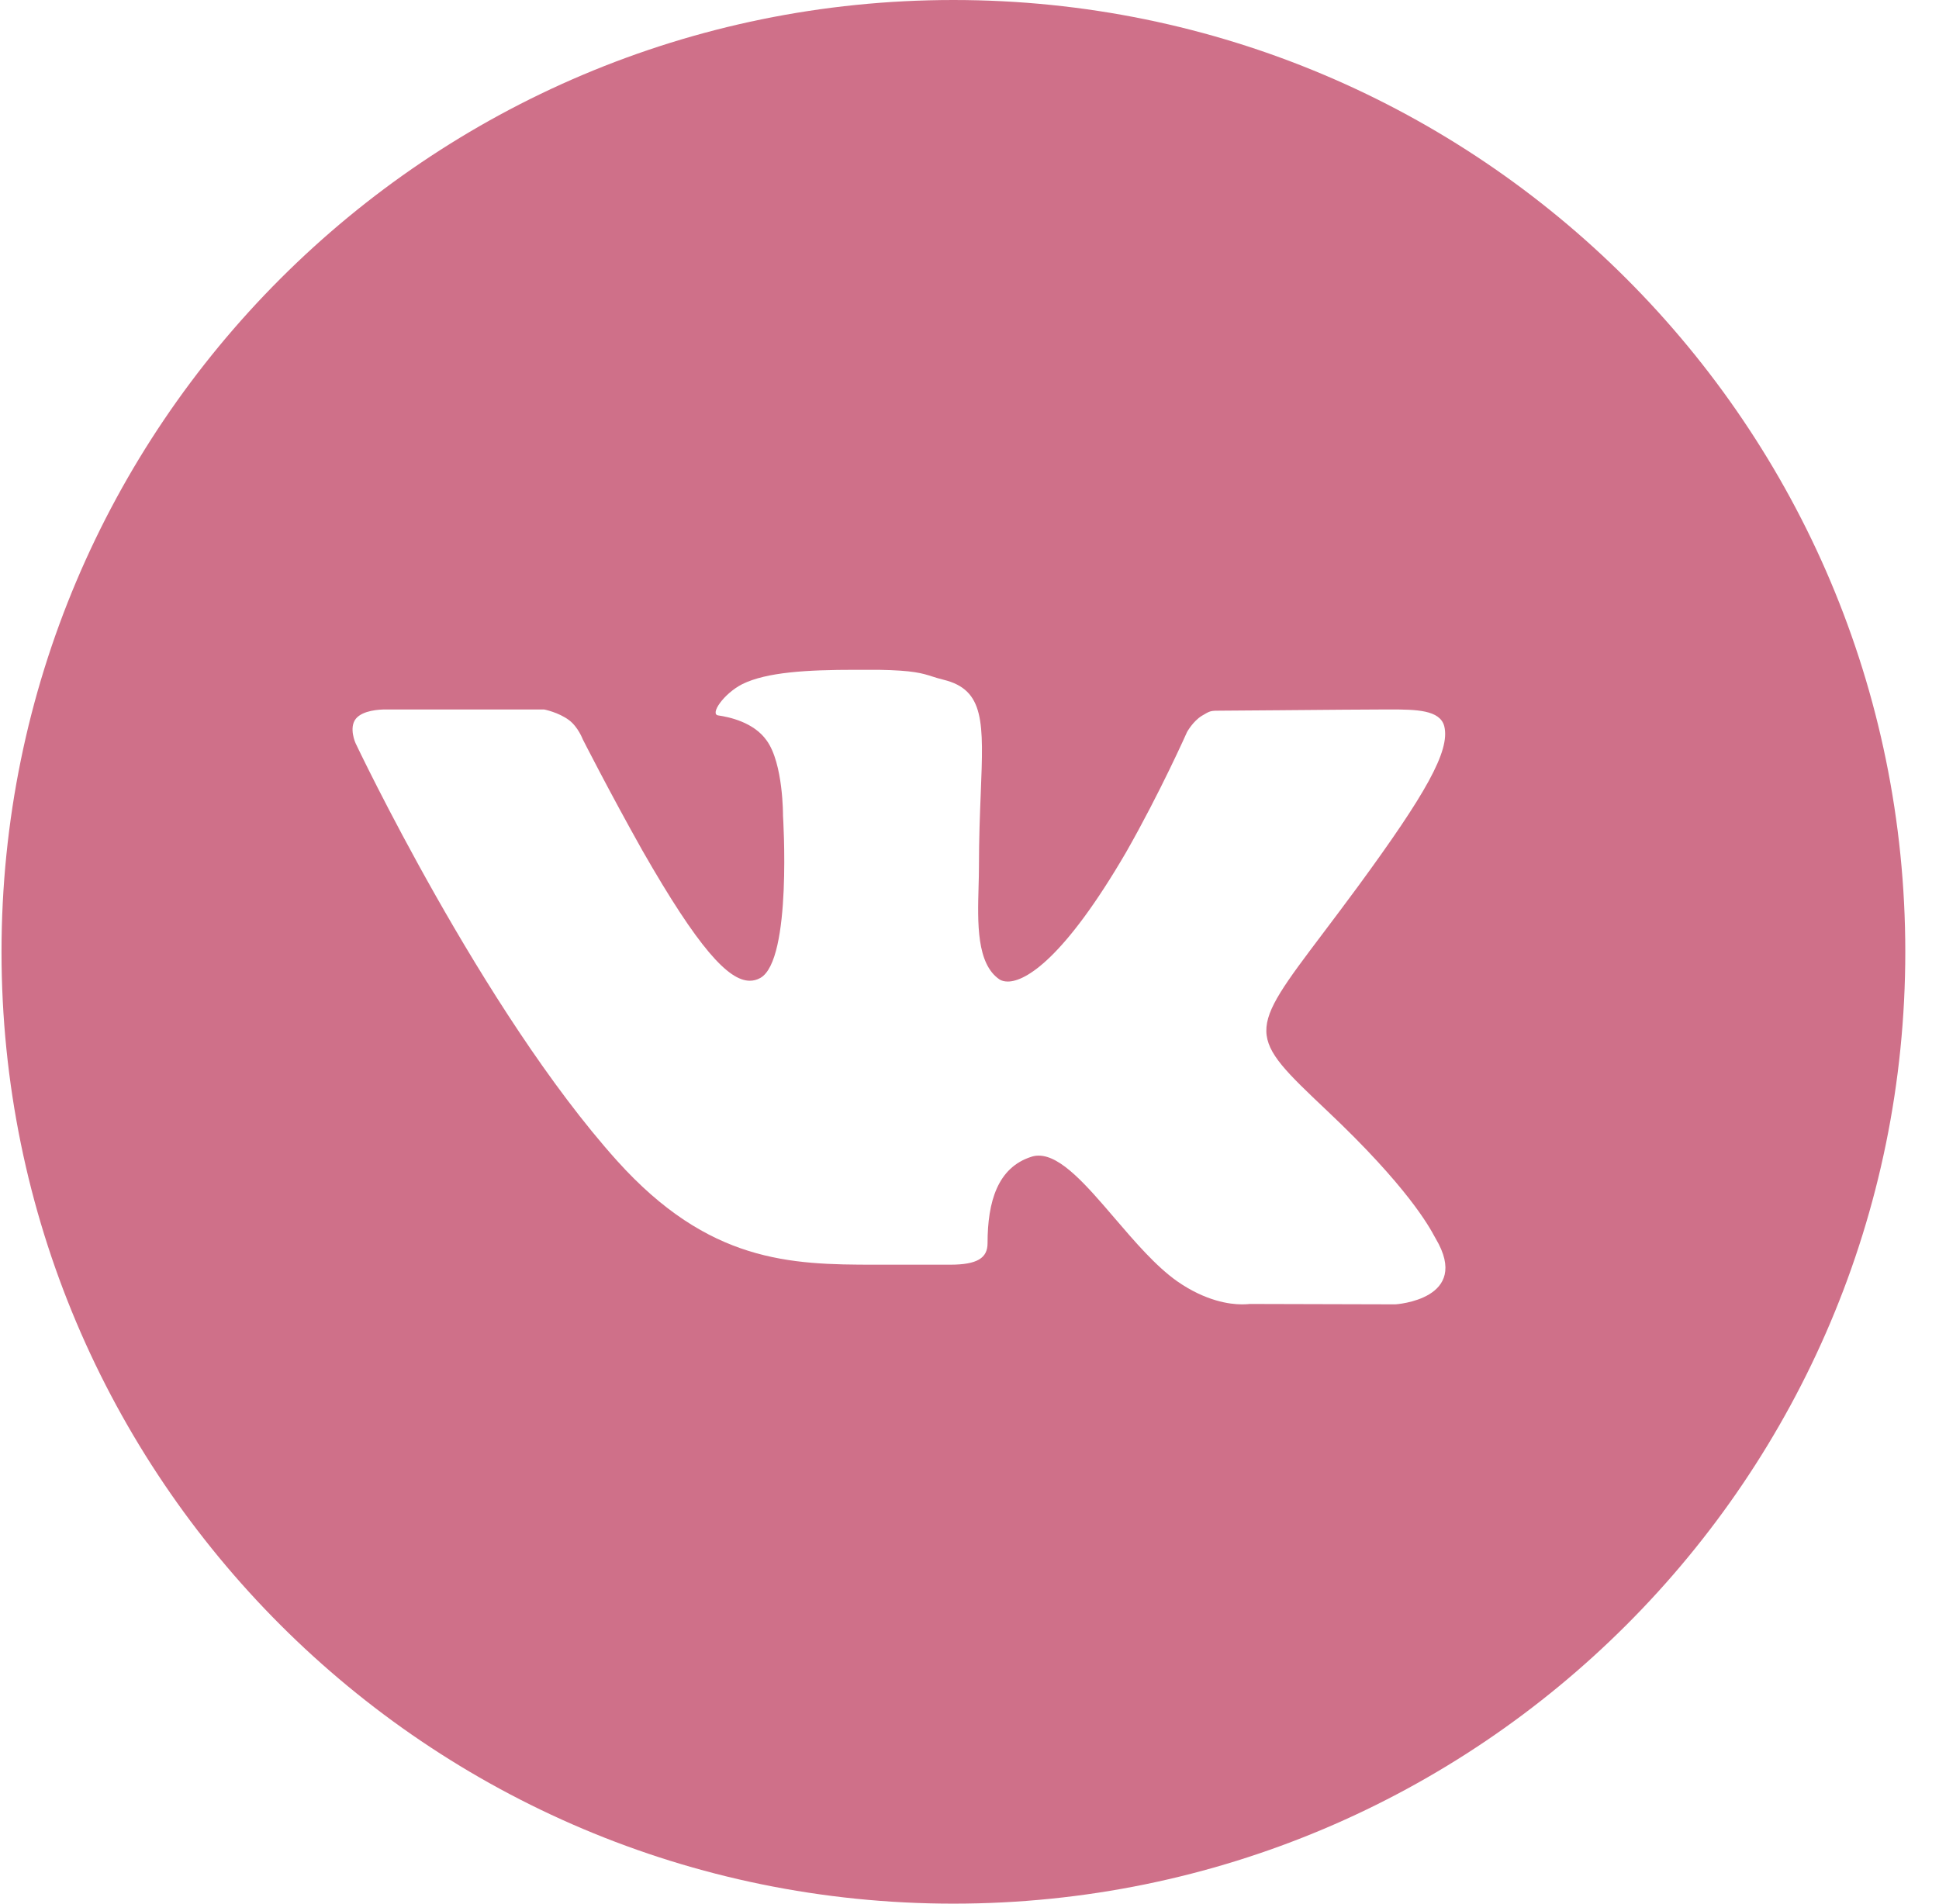 <?xml version="1.0" encoding="UTF-8"?> <svg xmlns="http://www.w3.org/2000/svg" width="55" height="54" viewBox="0 0 55 54" fill="none"><g clip-path="url(#clip0_80_1543)"><path fill-rule="evenodd" clip-rule="evenodd" d="M27.044 54C41.955 54 54.044 41.912 54.044 27C54.044 12.088 41.955 0 27.044 0C12.132 0 0.043 12.088 0.043 27C0.043 41.912 12.132 54 27.044 54ZM35.452 36.989L39.582 37C39.582 37 41.752 36.865 40.723 35.133C40.716 35.121 40.706 35.102 40.692 35.078C40.539 34.795 39.925 33.661 37.645 31.51C35.358 29.346 35.365 29.337 37.544 26.451C37.834 26.066 38.163 25.63 38.53 25.131C40.424 22.544 41.144 21.295 40.966 20.598C40.844 20.136 40.169 20.125 39.427 20.125H39.339C38.876 20.125 37.436 20.137 36.275 20.147C35.489 20.153 34.831 20.159 34.688 20.159H34.655C34.485 20.159 34.405 20.159 34.332 20.18C34.266 20.2 34.205 20.236 34.09 20.305C33.836 20.462 33.67 20.766 33.67 20.766C33.67 20.766 32.917 22.465 31.942 24.175C30.193 27.179 29.097 27.843 28.587 27.843C28.488 27.843 28.41 27.82 28.355 27.786C27.697 27.344 27.729 26.177 27.757 25.156C27.763 24.956 27.768 24.762 27.768 24.58C27.768 23.778 27.796 23.084 27.82 22.486C27.899 20.492 27.936 19.567 26.76 19.281C26.638 19.252 26.543 19.221 26.451 19.192C26.162 19.099 25.906 19.017 24.922 19H24.258C22.885 19 21.745 19.067 21.058 19.405C20.527 19.675 20.128 20.26 20.372 20.294C20.682 20.339 21.379 20.485 21.745 21.003C22.221 21.655 22.21 23.14 22.21 23.14C22.21 23.14 22.475 27.235 21.567 27.741C21.468 27.797 21.368 27.82 21.268 27.82C20.66 27.82 19.807 26.898 18.224 24.13C17.282 22.454 16.529 20.969 16.529 20.969C16.529 20.969 16.397 20.62 16.142 20.429C15.843 20.204 15.433 20.125 15.433 20.125H11.004H10.938C10.761 20.125 10.296 20.148 10.097 20.384C9.886 20.642 10.085 21.081 10.085 21.081C10.085 21.081 13.673 28.664 17.504 32.928C20.106 35.819 22.42 35.875 24.812 35.875H26.949C27.724 35.875 28.012 35.684 28.012 35.267C28.012 34.086 28.299 33.119 29.252 32.815C29.318 32.792 29.385 32.781 29.462 32.781C30.098 32.781 30.831 33.637 31.618 34.556C32.187 35.22 32.784 35.918 33.393 36.347C34.201 36.91 34.888 37 35.22 37C35.364 37 35.452 36.989 35.452 36.989Z" fill="#CF7089"></path></g><defs><clipPath id="clip0_80_1543"><rect width="55" height="54" fill="white"></rect></clipPath></defs></svg> 